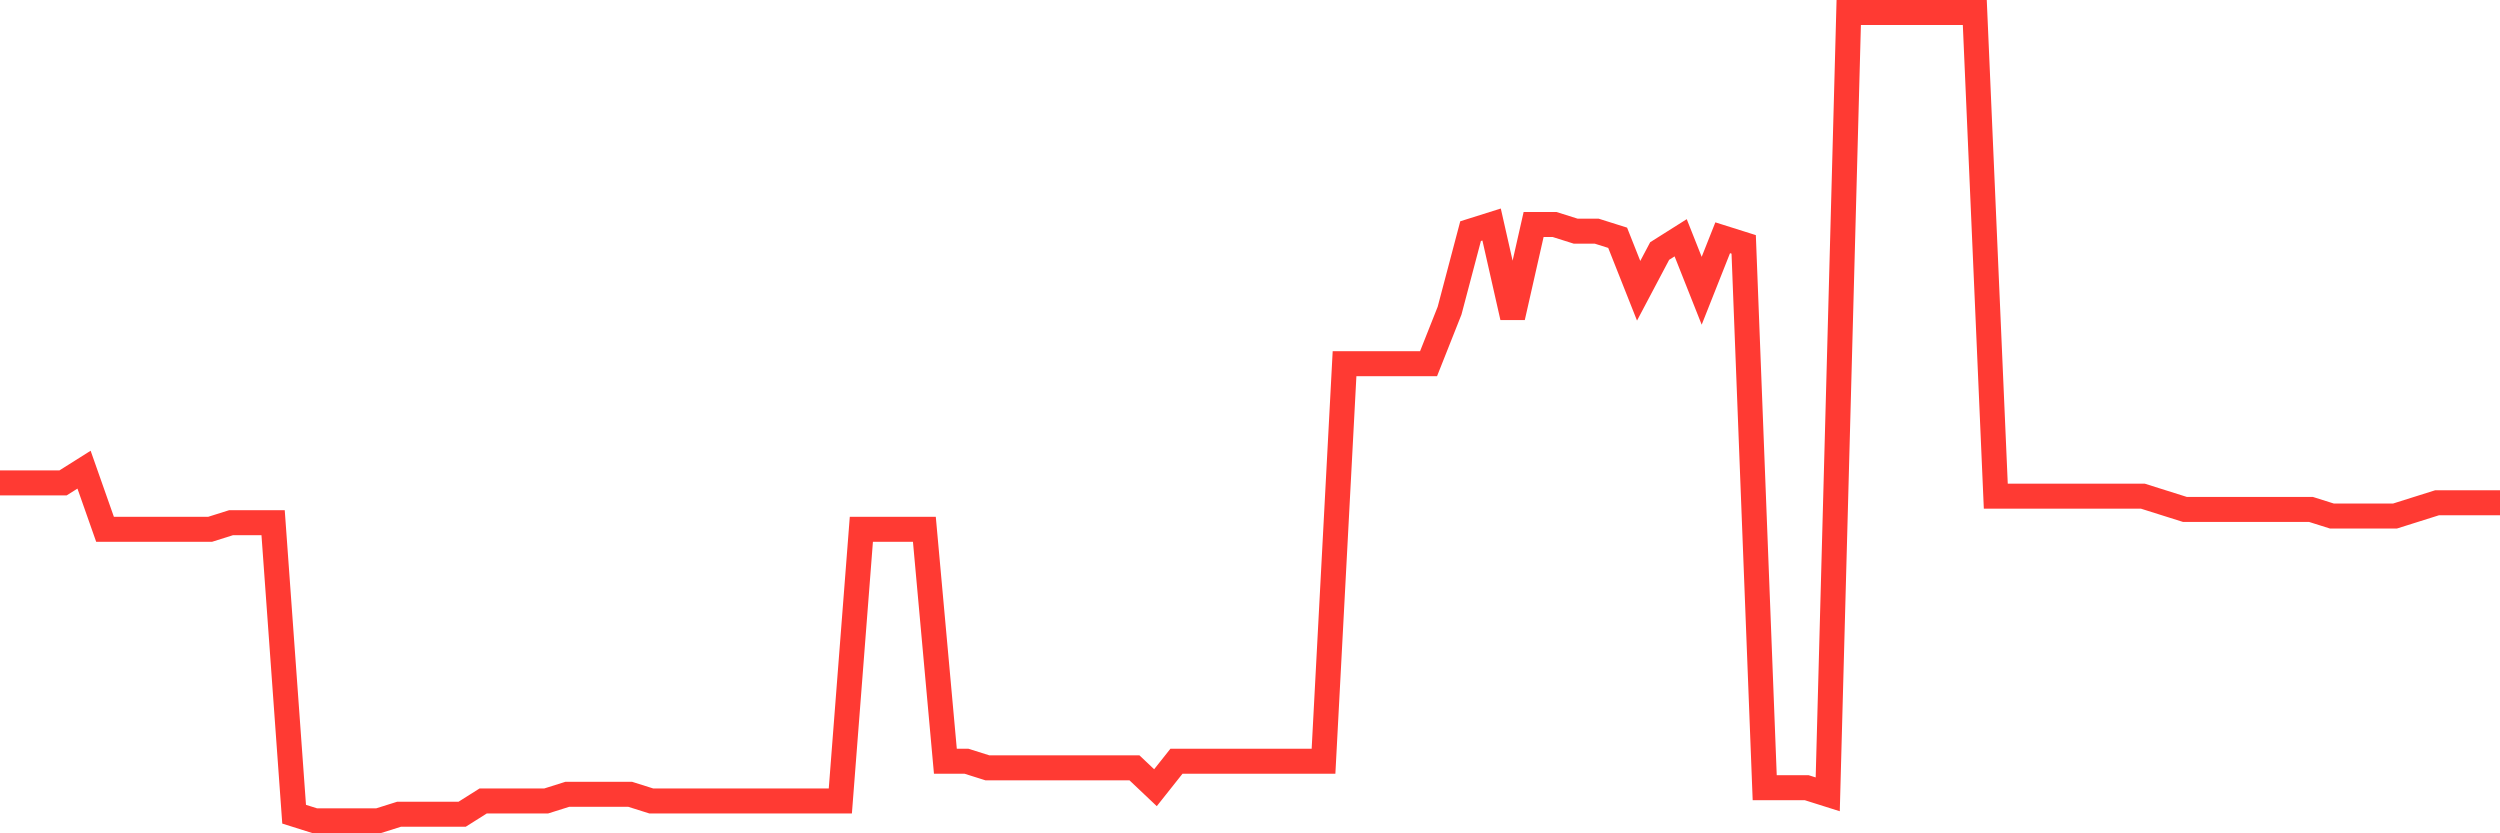 <svg
  xmlns="http://www.w3.org/2000/svg"
  xmlns:xlink="http://www.w3.org/1999/xlink"
  width="120"
  height="40"
  viewBox="0 0 120 40"
  preserveAspectRatio="none"
>
  <polyline
    points="0,23.18 1.008,23.18 2.017,23.18 3.025,23.18 4.034,22.544 5.042,25.407 6.05,25.407 7.059,25.407 8.067,25.407 9.076,25.407 10.084,25.407 11.092,25.089 12.101,25.089 13.109,25.089 14.118,39.082 15.126,39.4 16.134,39.4 17.143,39.4 18.151,39.4 19.16,39.082 20.168,39.082 21.176,39.082 22.185,39.082 23.193,38.446 24.202,38.446 25.21,38.446 26.218,38.446 27.227,38.128 28.235,38.128 29.244,38.128 30.252,38.128 31.261,38.446 32.269,38.446 33.277,38.446 34.286,38.446 35.294,38.446 36.303,38.446 37.311,38.446 38.319,38.446 39.328,38.446 40.336,38.446 41.345,25.407 42.353,25.407 43.361,25.407 44.37,25.407 45.378,36.538 46.387,36.538 47.395,36.856 48.403,36.856 49.412,36.856 50.42,36.856 51.429,36.856 52.437,36.856 53.445,36.856 54.454,36.856 55.462,37.81 56.471,36.538 57.479,36.538 58.487,36.538 59.496,36.538 60.504,36.538 61.513,36.538 62.521,36.538 63.529,36.538 64.538,17.456 65.546,17.456 66.555,17.456 67.563,17.456 68.571,17.456 69.58,14.911 70.588,11.095 71.597,10.777 72.605,15.23 73.613,10.777 74.622,10.777 75.63,11.095 76.639,11.095 77.647,11.413 78.655,13.957 79.664,12.049 80.672,11.413 81.681,13.957 82.689,11.413 83.697,11.731 84.706,37.81 85.714,37.81 86.723,37.81 87.731,38.128 88.739,0.6 89.748,0.6 90.756,0.6 91.765,0.6 92.773,0.6 93.782,0.6 94.79,0.6 95.798,23.816 96.807,23.816 97.815,23.816 98.824,23.816 99.832,23.816 100.84,23.816 101.849,23.816 102.857,23.816 103.866,24.134 104.874,24.452 105.882,24.452 106.891,24.452 107.899,24.452 108.908,24.452 109.916,24.452 110.924,24.452 111.933,24.77 112.941,24.77 113.95,24.77 114.958,24.77 115.966,24.452 116.975,24.134 117.983,24.134 118.992,24.134 120,24.134"
    fill="none"
    stroke="#ff3a33"
    stroke-width="1.2"
  >
  </polyline>
</svg>